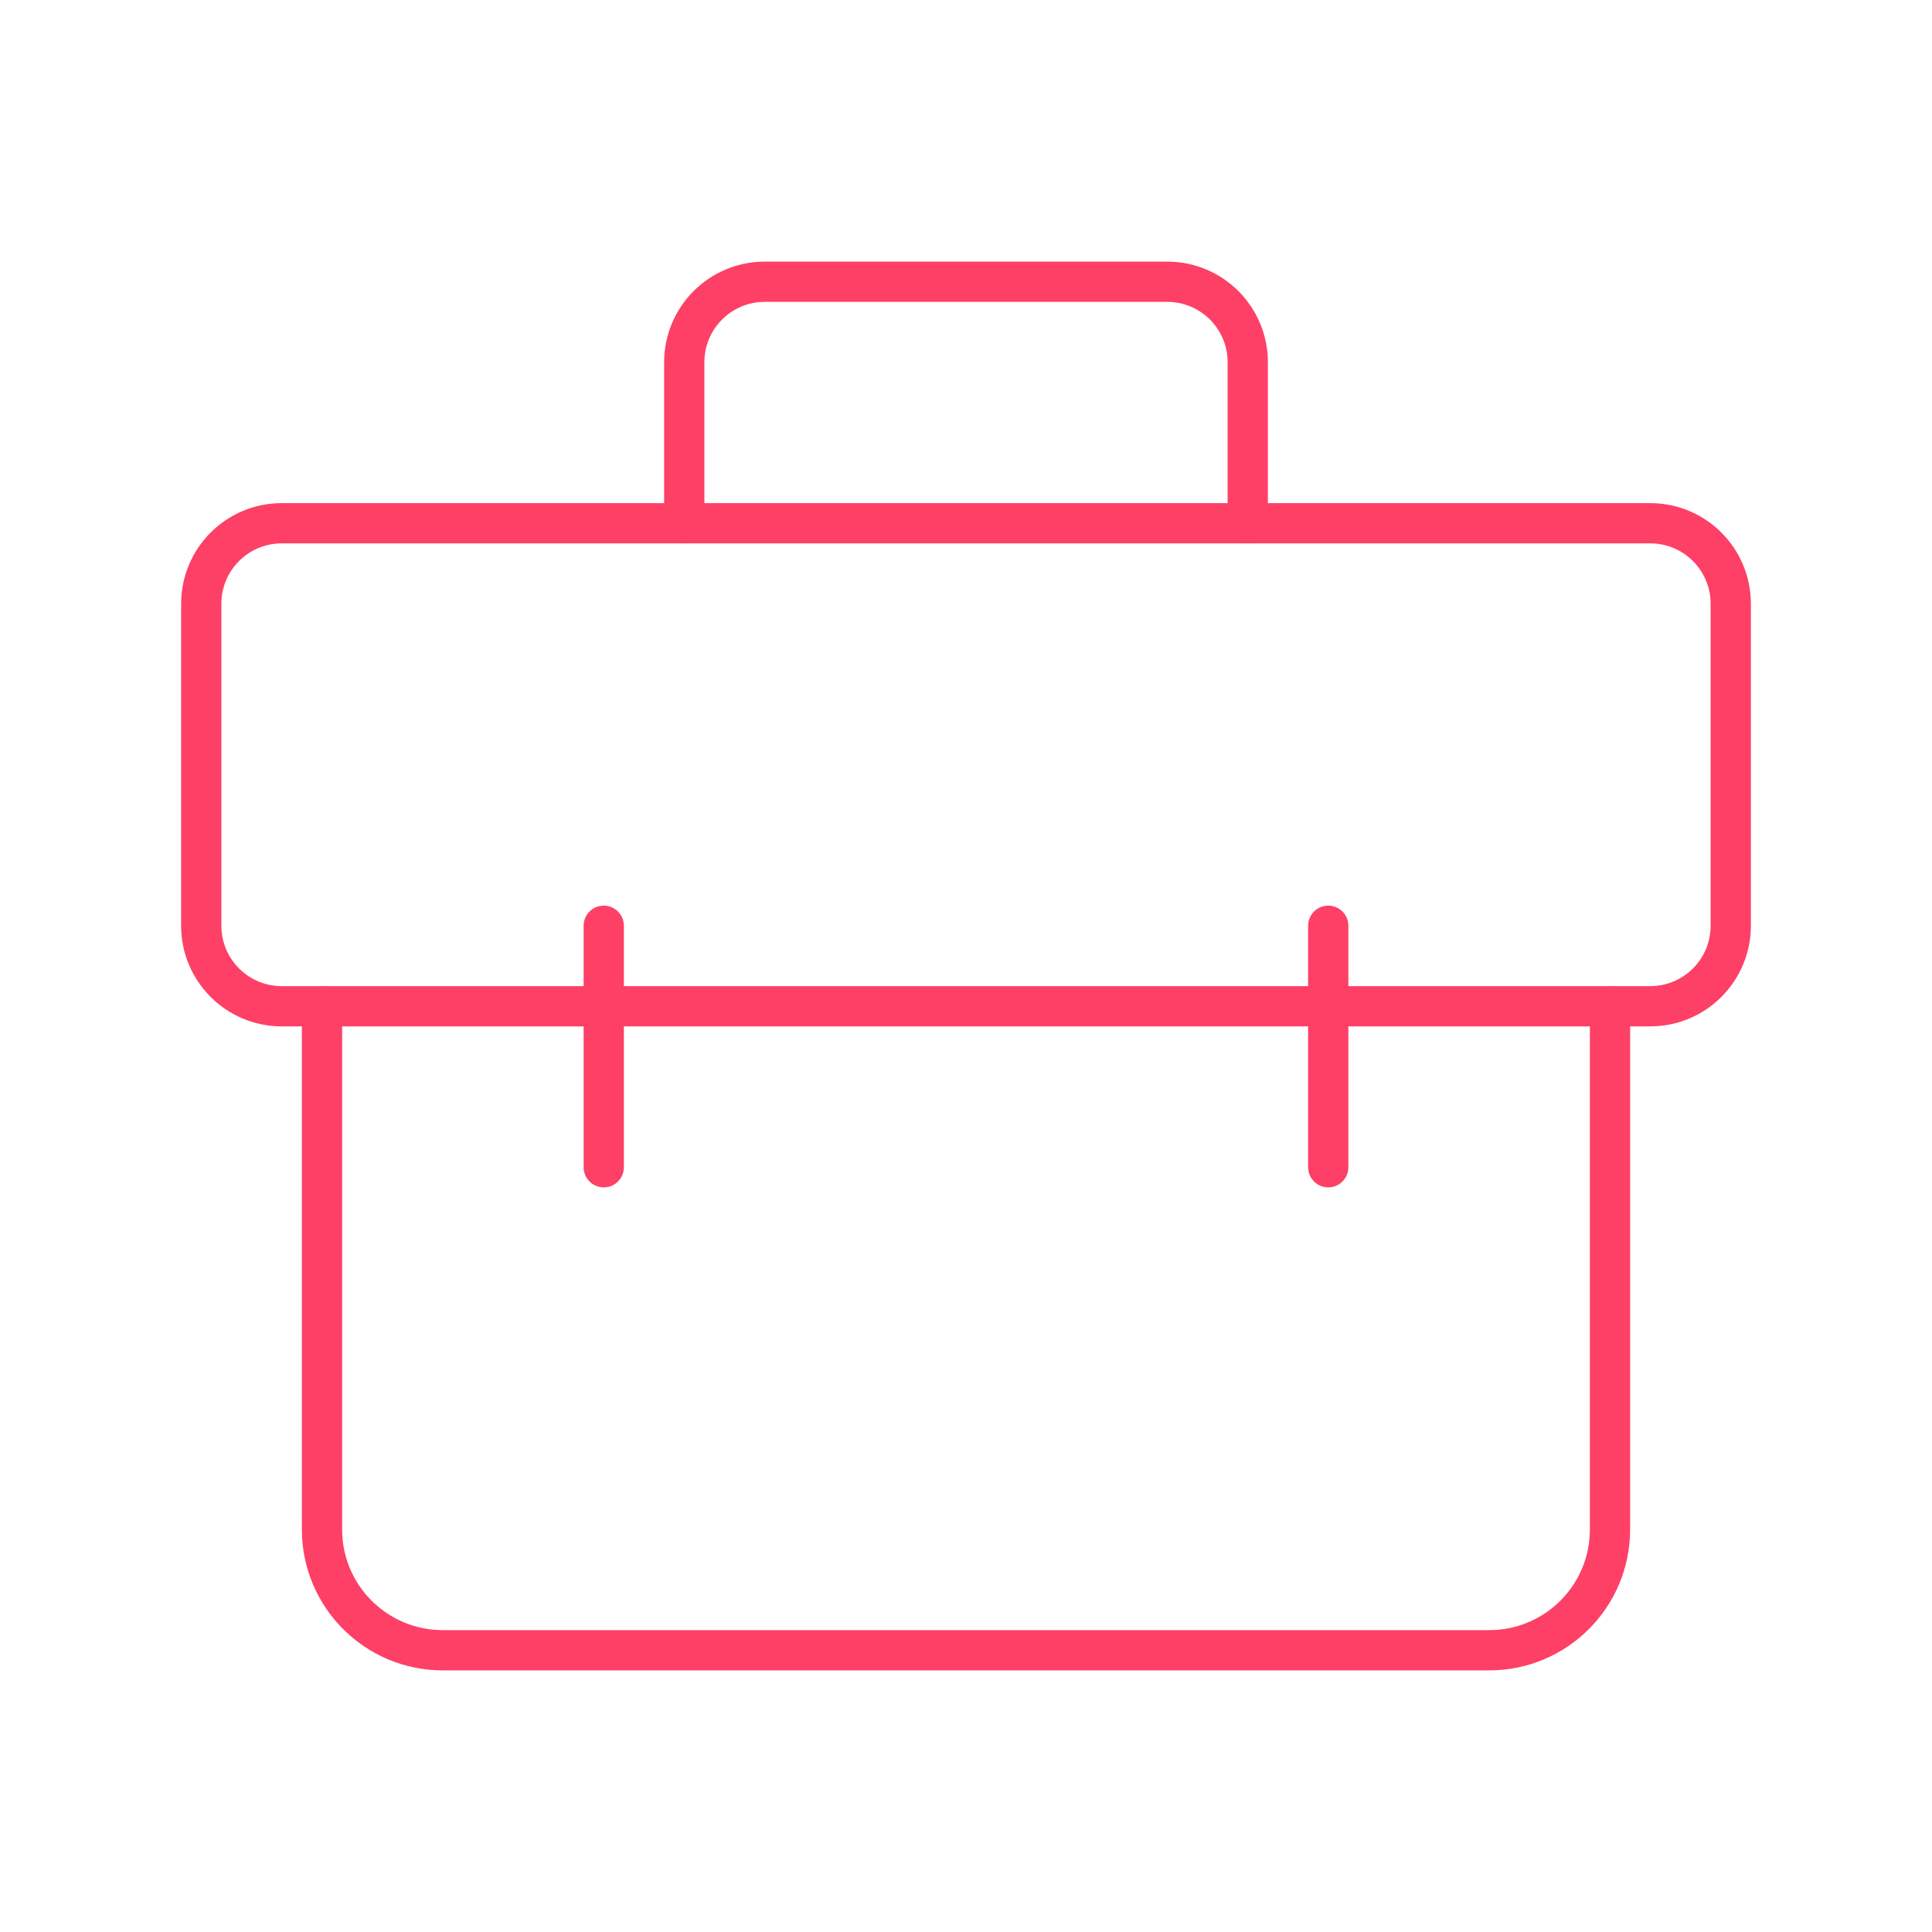 <?xml version="1.0" encoding="UTF-8"?>
<svg width="46" height="46" viewBox="0 0 48 48" fill="none" xmlns="http://www.w3.org/2000/svg">
    <path d="M8 25V38C8 39.657 9.343 41 11 41H37C38.657 41 40 39.657 40 38V25" stroke="#FE4066" stroke-width="1"
          stroke-linecap="round" stroke-linejoin="round"/>
    <path d="M5 15C5 13.895 5.895 13 7 13H41C42.105 13 43 13.895 43 15V23C43 24.105 42.105 25 41 25H7C5.895 25 5 24.105 5 23V15Z"
          fill="none" stroke="#FE4066" stroke-width="1" stroke-linejoin="round"/>
    <path d="M31 13V9C31 7.895 30.105 7 29 7H19C17.895 7 17 7.895 17 9V13" stroke="#FE4066" stroke-width="1"
          stroke-linecap="round" stroke-linejoin="round"/>
    <path d="M15 23V29" stroke="#FE4066" stroke-width="1" stroke-linecap="round" stroke-linejoin="round"/>
    <path d="M33 23V29" stroke="#FE4066" stroke-width="1" stroke-linecap="round" stroke-linejoin="round"/>
</svg>
